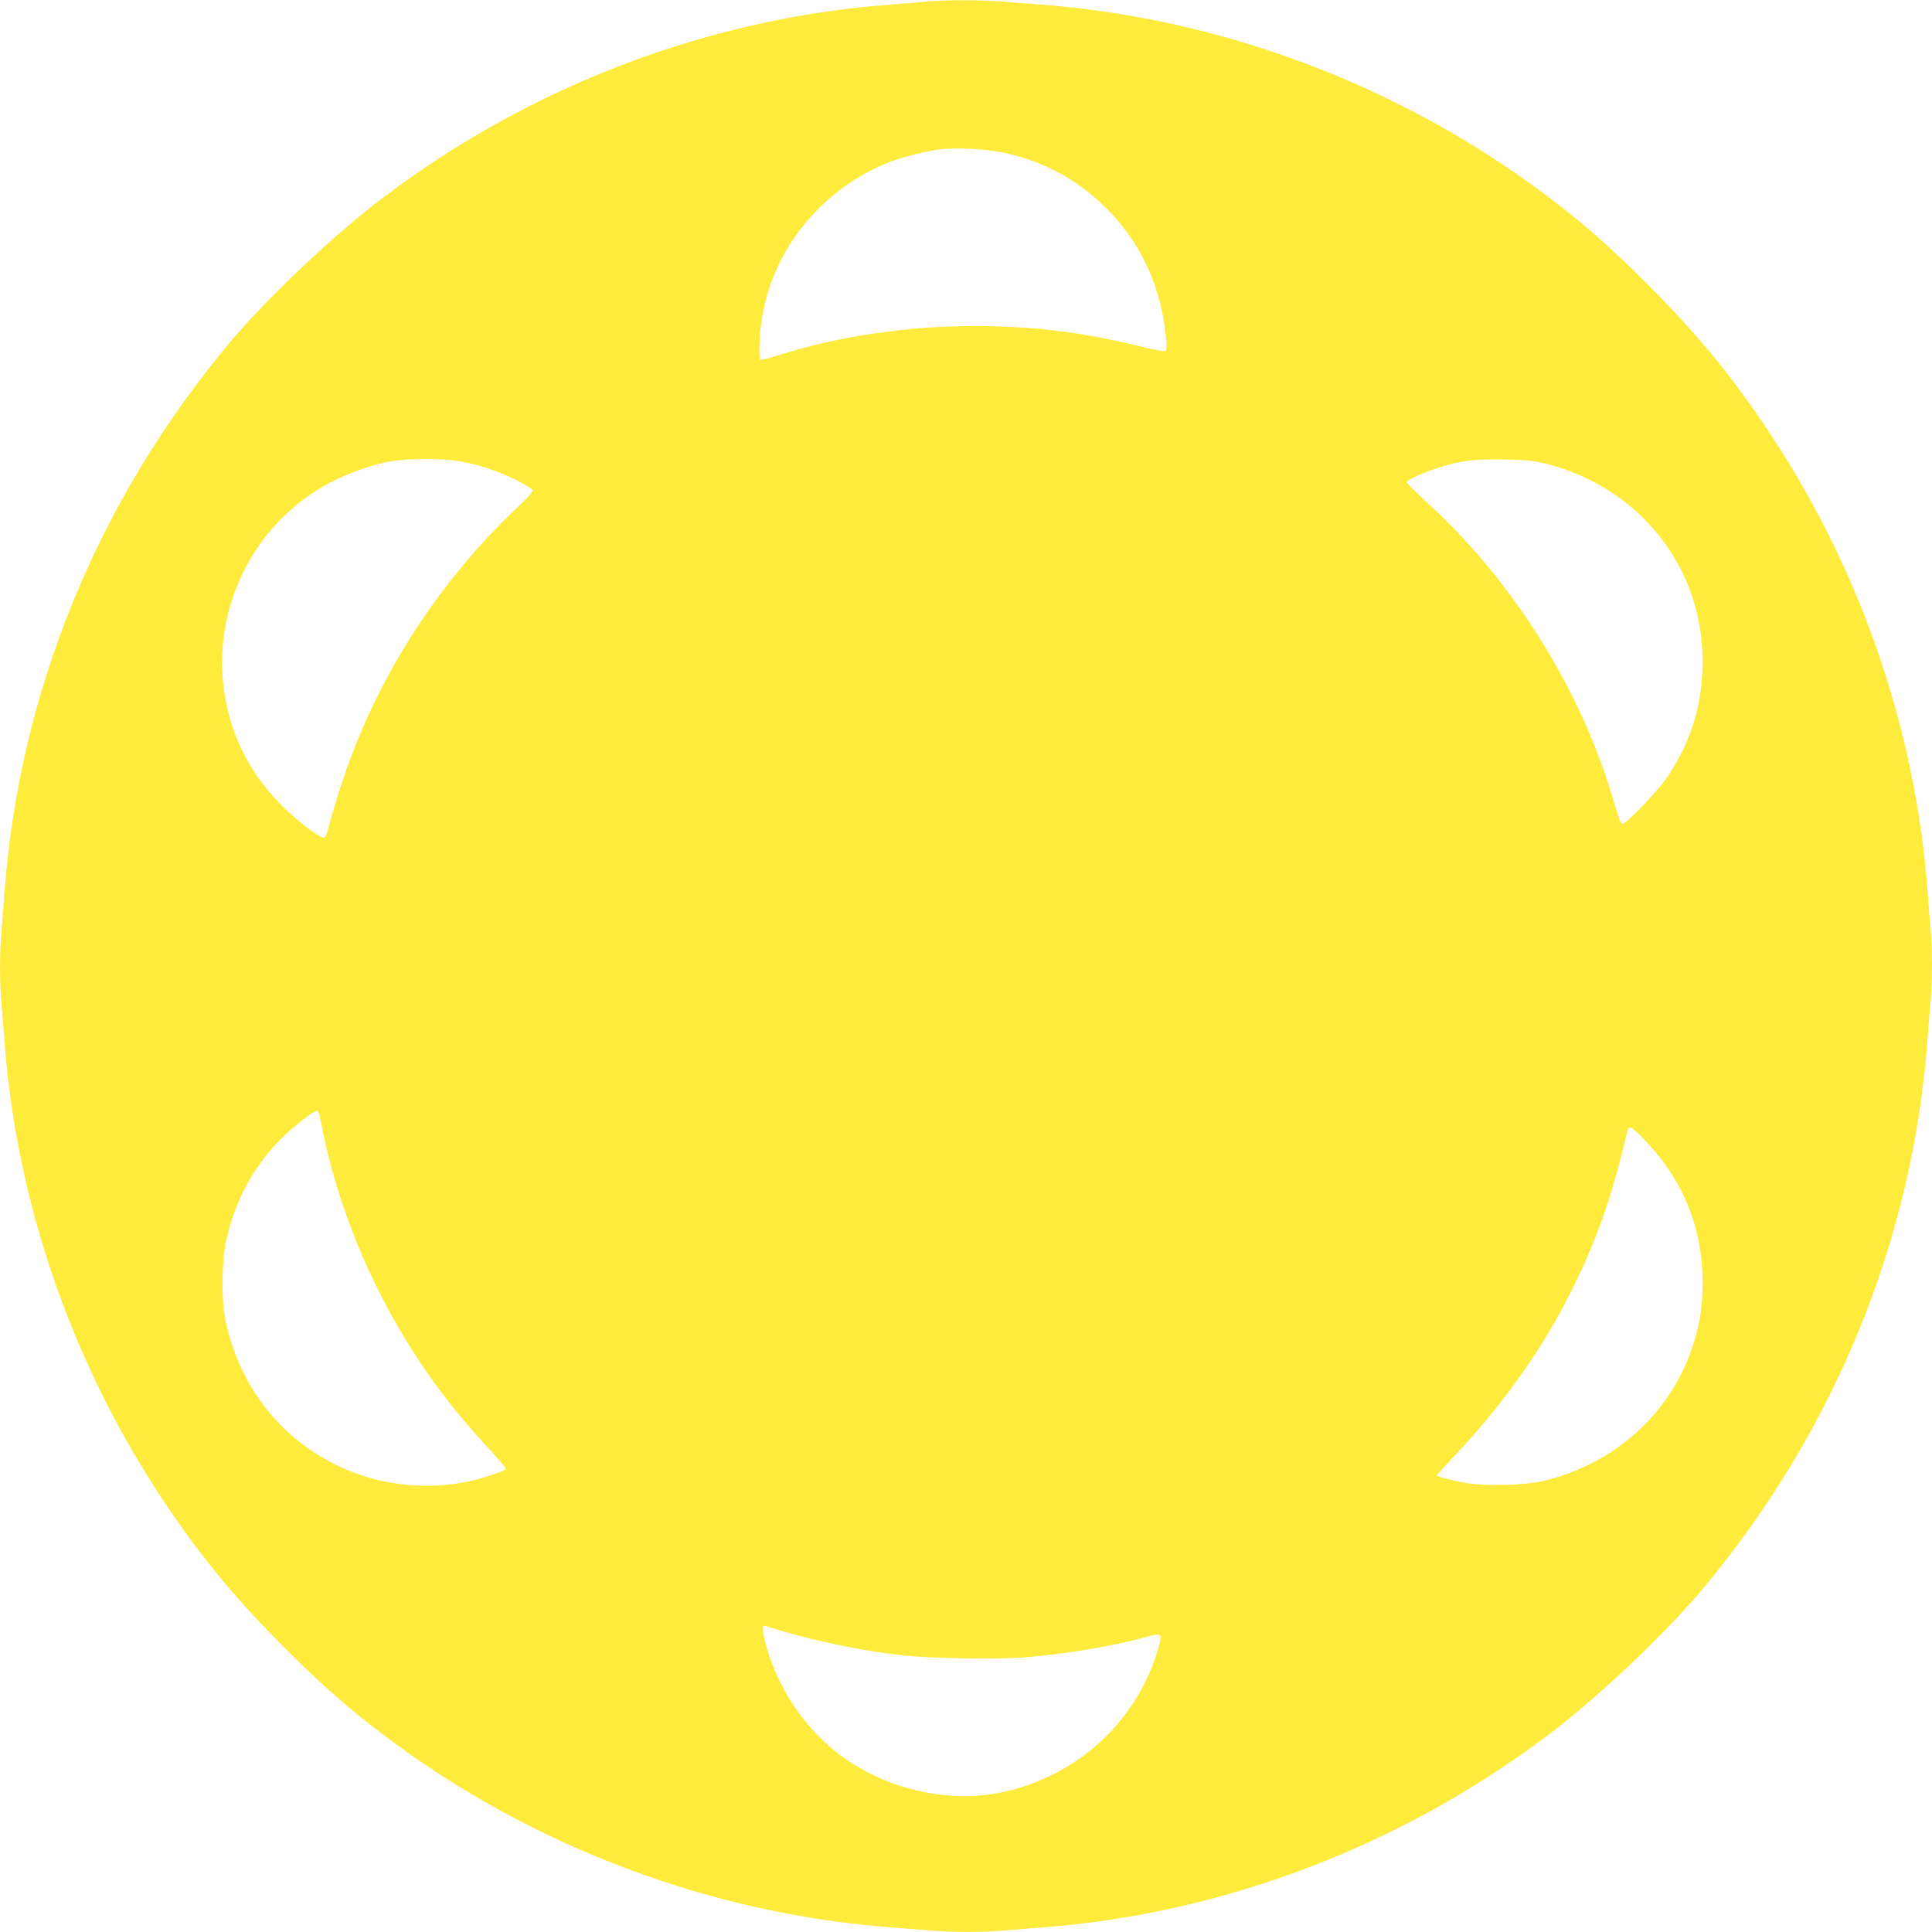 <?xml version="1.0" standalone="no"?>
<!DOCTYPE svg PUBLIC "-//W3C//DTD SVG 20010904//EN"
 "http://www.w3.org/TR/2001/REC-SVG-20010904/DTD/svg10.dtd">
<svg version="1.0" xmlns="http://www.w3.org/2000/svg"
 width="1280pt" height="1280pt" viewBox="0 0 1280 1280"
 preserveAspectRatio="xMidYMid meet">
<g transform="translate(0,1280) scale(0.1,-0.1)"
fill="#ffeb3b" stroke="none">
<path d="M6140 12790 c-41 -5 -147 -13 -235 -20 -1202 -88 -2381 -535 -3360
-1274 -337 -254 -782 -676 -1036 -981 -866 -1042 -1381 -2303 -1479 -3625 -6
-80 -15 -195 -20 -256 -13 -141 -13 -350 0 -484 5 -58 14 -170 20 -250 81
-1091 461 -2173 1088 -3095 237 -348 452 -606 771 -926 247 -246 425 -403 666
-584 969 -729 2152 -1175 3355 -1265 80 -6 195 -15 256 -20 141 -13 350 -13
484 0 58 5 170 14 250 20 1197 89 2378 537 3355 1274 337 254 782 676 1036
981 866 1042 1381 2303 1479 3625 6 80 15 195 20 256 13 141 13 350 0 484 -5
58 -14 170 -20 250 -81 1091 -461 2173 -1088 3095 -237 348 -452 606 -771 926
-247 246 -425 403 -666 584 -969 729 -2152 1175 -3355 1265 -80 6 -195 15
-256 20 -126 11 -384 11 -494 0z m497 -999 c273 -56 503 -180 700 -378 226
-228 359 -522 388 -855 6 -65 4 -79 -8 -84 -9 -3 -89 12 -179 35 -368 90 -701
131 -1078 131 -449 0 -908 -68 -1304 -194 -61 -19 -114 -32 -119 -29 -6 4 -8
56 -4 132 16 328 155 636 394 873 137 135 300 241 475 308 75 29 237 69 321
80 107 13 298 4 414 -19z m-3592 -2047 c49 -8 132 -29 185 -46 112 -36 288
-122 297 -145 5 -12 -25 -46 -108 -123 -253 -238 -508 -548 -700 -855 -250
-397 -422 -799 -549 -1282 -6 -24 -17 -43 -24 -43 -31 0 -178 112 -276 210
-195 195 -317 418 -371 680 -122 588 167 1195 699 1468 120 62 278 117 393
136 117 19 343 20 454 0z m7200 -17 c617 -157 1035 -684 1035 -1306 0 -282
-71 -521 -226 -758 -61 -94 -284 -328 -306 -321 -6 2 -17 22 -24 44 -7 21 -29
93 -49 159 -221 722 -667 1423 -1225 1930 -71 65 -130 123 -130 130 0 15 108
64 219 99 143 45 228 55 426 52 152 -3 196 -8 280 -29z m-8130 -4309 c3 -13
16 -77 30 -143 88 -418 258 -858 480 -1245 176 -306 362 -557 617 -831 59 -65
108 -121 108 -127 0 -11 -7 -15 -104 -48 -293 -101 -647 -88 -941 35 -421 176
-712 532 -811 991 -28 131 -26 391 4 529 57 255 166 464 338 650 74 79 237
211 261 211 7 0 15 -10 18 -22z m8792 -182 c248 -262 373 -575 373 -935 0
-160 -18 -272 -65 -418 -147 -448 -517 -782 -990 -895 -117 -28 -382 -36 -506
-14 -99 16 -199 43 -199 52 0 3 56 65 124 137 554 588 918 1246 1101 1995 20
81 38 153 40 160 9 27 37 8 122 -82z m-5712 -3246 c235 -68 518 -126 765 -155
184 -22 625 -31 820 -16 272 21 590 74 813 135 105 29 109 26 83 -66 -135
-486 -538 -859 -1042 -963 -362 -75 -778 24 -1082 258 -232 179 -409 450 -483
740 -21 83 -19 113 6 103 9 -3 62 -19 120 -36z"/>
</g>
</svg>
